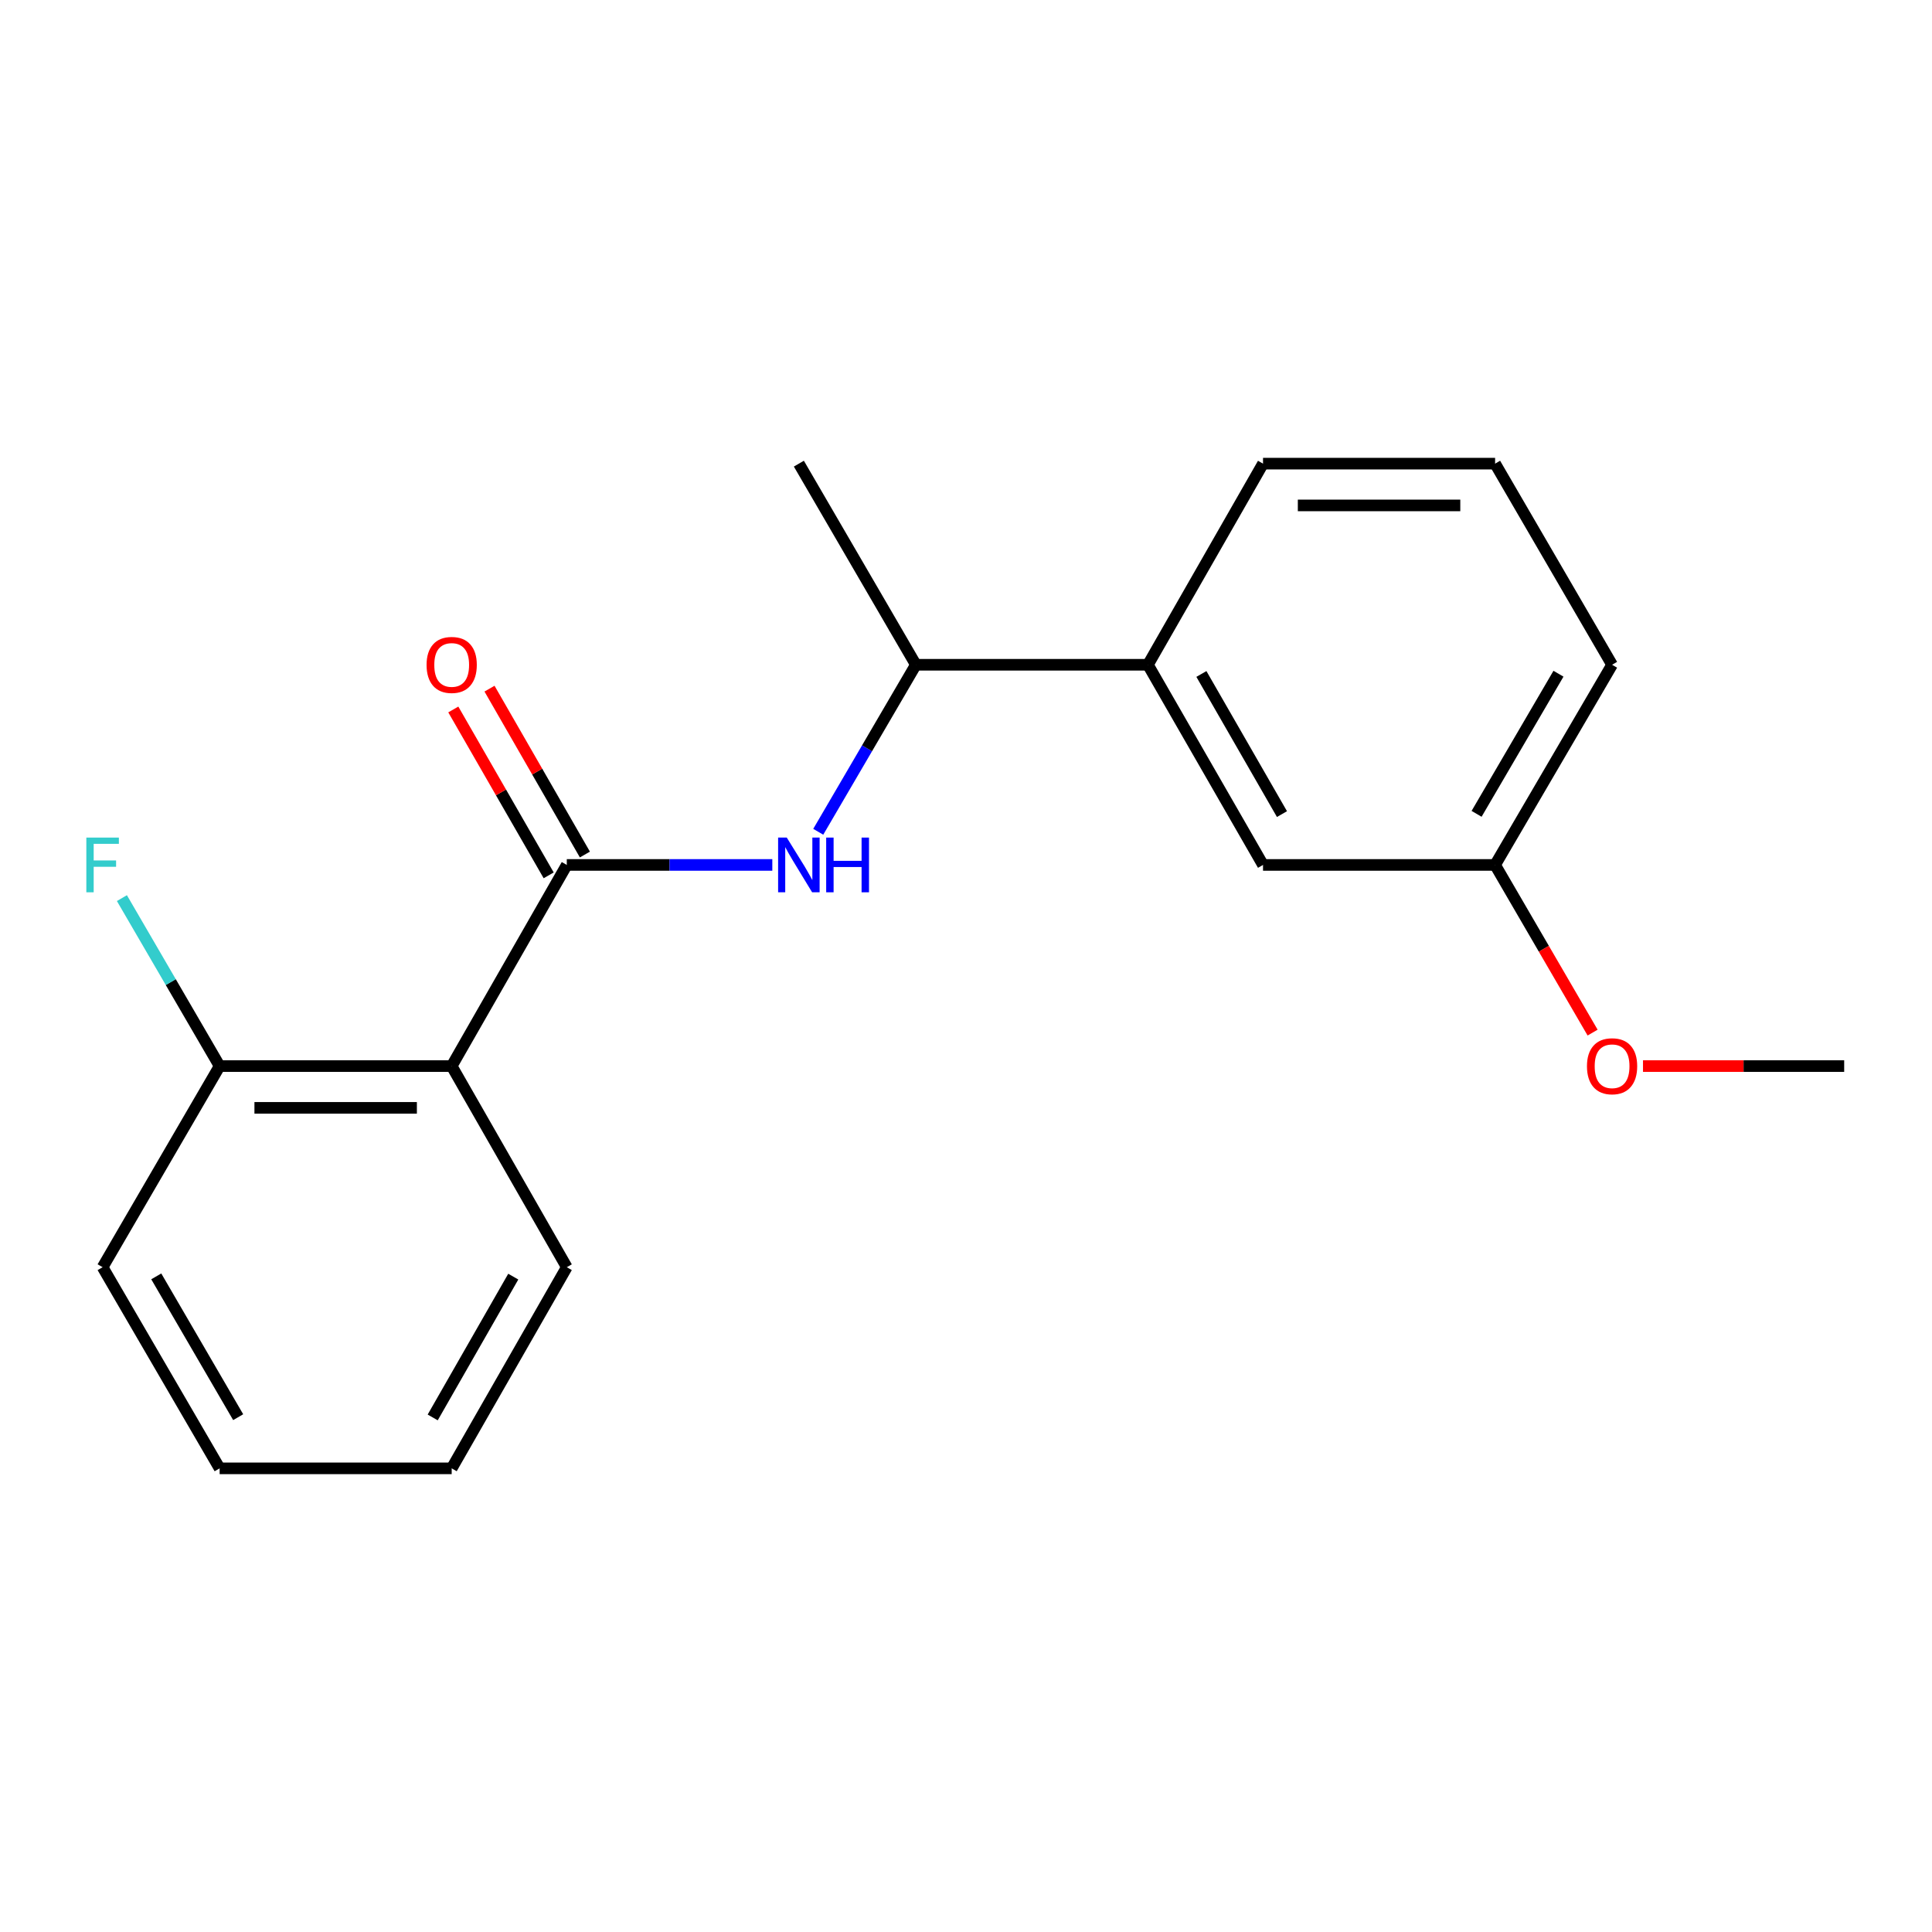 <?xml version='1.0' encoding='iso-8859-1'?>
<svg version='1.1' baseProfile='full'
              xmlns='http://www.w3.org/2000/svg'
                      xmlns:rdkit='http://www.rdkit.org/xml'
                      xmlns:xlink='http://www.w3.org/1999/xlink'
                  xml:space='preserve'
width='1000px' height='1000px' viewBox='0 0 1000 1000'>
<!-- END OF HEADER -->
<rect style='opacity:1.0;fill:#FFFFFF;stroke:none' width='1000' height='1000' x='0' y='0'> </rect>
<path class='bond-0' d='M 293.368,447.691 L 233.792,551.804' style='fill:none;fill-rule:evenodd;stroke:#000000;stroke-width:6px;stroke-linecap:butt;stroke-linejoin:miter;stroke-opacity:1' />
<path class='bond-1' d='M 293.368,447.691 L 346.558,447.691' style='fill:none;fill-rule:evenodd;stroke:#000000;stroke-width:6px;stroke-linecap:butt;stroke-linejoin:miter;stroke-opacity:1' />
<path class='bond-1' d='M 346.558,447.691 L 399.748,447.691' style='fill:none;fill-rule:evenodd;stroke:#0000FF;stroke-width:6px;stroke-linecap:butt;stroke-linejoin:miter;stroke-opacity:1' />
<path class='bond-5' d='M 302.739,442.303 L 278.054,399.373' style='fill:none;fill-rule:evenodd;stroke:#000000;stroke-width:6px;stroke-linecap:butt;stroke-linejoin:miter;stroke-opacity:1' />
<path class='bond-5' d='M 278.054,399.373 L 253.369,356.443' style='fill:none;fill-rule:evenodd;stroke:#FF0000;stroke-width:6px;stroke-linecap:butt;stroke-linejoin:miter;stroke-opacity:1' />
<path class='bond-5' d='M 283.996,453.08 L 259.311,410.15' style='fill:none;fill-rule:evenodd;stroke:#000000;stroke-width:6px;stroke-linecap:butt;stroke-linejoin:miter;stroke-opacity:1' />
<path class='bond-5' d='M 259.311,410.15 L 234.626,367.22' style='fill:none;fill-rule:evenodd;stroke:#FF0000;stroke-width:6px;stroke-linecap:butt;stroke-linejoin:miter;stroke-opacity:1' />
<path class='bond-4' d='M 233.792,551.804 L 113.681,551.804' style='fill:none;fill-rule:evenodd;stroke:#000000;stroke-width:6px;stroke-linecap:butt;stroke-linejoin:miter;stroke-opacity:1' />
<path class='bond-4' d='M 215.776,573.424 L 131.698,573.424' style='fill:none;fill-rule:evenodd;stroke:#000000;stroke-width:6px;stroke-linecap:butt;stroke-linejoin:miter;stroke-opacity:1' />
<path class='bond-9' d='M 233.792,551.804 L 293.368,655.905' style='fill:none;fill-rule:evenodd;stroke:#000000;stroke-width:6px;stroke-linecap:butt;stroke-linejoin:miter;stroke-opacity:1' />
<path class='bond-2' d='M 423.521,430.531 L 448.786,387.307' style='fill:none;fill-rule:evenodd;stroke:#0000FF;stroke-width:6px;stroke-linecap:butt;stroke-linejoin:miter;stroke-opacity:1' />
<path class='bond-2' d='M 448.786,387.307 L 474.051,344.083' style='fill:none;fill-rule:evenodd;stroke:#000000;stroke-width:6px;stroke-linecap:butt;stroke-linejoin:miter;stroke-opacity:1' />
<path class='bond-3' d='M 474.051,344.083 L 594.163,344.083' style='fill:none;fill-rule:evenodd;stroke:#000000;stroke-width:6px;stroke-linecap:butt;stroke-linejoin:miter;stroke-opacity:1' />
<path class='bond-13' d='M 474.051,344.083 L 413.491,239.983' style='fill:none;fill-rule:evenodd;stroke:#000000;stroke-width:6px;stroke-linecap:butt;stroke-linejoin:miter;stroke-opacity:1' />
<path class='bond-6' d='M 594.163,344.083 L 653.738,447.691' style='fill:none;fill-rule:evenodd;stroke:#000000;stroke-width:6px;stroke-linecap:butt;stroke-linejoin:miter;stroke-opacity:1' />
<path class='bond-6' d='M 621.842,348.847 L 663.544,421.373' style='fill:none;fill-rule:evenodd;stroke:#000000;stroke-width:6px;stroke-linecap:butt;stroke-linejoin:miter;stroke-opacity:1' />
<path class='bond-11' d='M 594.163,344.083 L 653.738,239.983' style='fill:none;fill-rule:evenodd;stroke:#000000;stroke-width:6px;stroke-linecap:butt;stroke-linejoin:miter;stroke-opacity:1' />
<path class='bond-8' d='M 113.681,551.804 L 88.39,508.333' style='fill:none;fill-rule:evenodd;stroke:#000000;stroke-width:6px;stroke-linecap:butt;stroke-linejoin:miter;stroke-opacity:1' />
<path class='bond-8' d='M 88.39,508.333 L 63.099,464.863' style='fill:none;fill-rule:evenodd;stroke:#33CCCC;stroke-width:6px;stroke-linecap:butt;stroke-linejoin:miter;stroke-opacity:1' />
<path class='bond-14' d='M 113.681,551.804 L 53.109,655.905' style='fill:none;fill-rule:evenodd;stroke:#000000;stroke-width:6px;stroke-linecap:butt;stroke-linejoin:miter;stroke-opacity:1' />
<path class='bond-7' d='M 653.738,447.691 L 773.862,447.691' style='fill:none;fill-rule:evenodd;stroke:#000000;stroke-width:6px;stroke-linecap:butt;stroke-linejoin:miter;stroke-opacity:1' />
<path class='bond-10' d='M 773.862,447.691 L 799.096,491.082' style='fill:none;fill-rule:evenodd;stroke:#000000;stroke-width:6px;stroke-linecap:butt;stroke-linejoin:miter;stroke-opacity:1' />
<path class='bond-10' d='M 799.096,491.082 L 824.331,534.473' style='fill:none;fill-rule:evenodd;stroke:#FF0000;stroke-width:6px;stroke-linecap:butt;stroke-linejoin:miter;stroke-opacity:1' />
<path class='bond-20' d='M 773.862,447.691 L 834.41,344.083' style='fill:none;fill-rule:evenodd;stroke:#000000;stroke-width:6px;stroke-linecap:butt;stroke-linejoin:miter;stroke-opacity:1' />
<path class='bond-20' d='M 764.278,421.242 L 806.661,348.716' style='fill:none;fill-rule:evenodd;stroke:#000000;stroke-width:6px;stroke-linecap:butt;stroke-linejoin:miter;stroke-opacity:1' />
<path class='bond-17' d='M 293.368,655.905 L 233.792,760.017' style='fill:none;fill-rule:evenodd;stroke:#000000;stroke-width:6px;stroke-linecap:butt;stroke-linejoin:miter;stroke-opacity:1' />
<path class='bond-17' d='M 265.666,660.784 L 223.964,733.663' style='fill:none;fill-rule:evenodd;stroke:#000000;stroke-width:6px;stroke-linecap:butt;stroke-linejoin:miter;stroke-opacity:1' />
<path class='bond-16' d='M 850.413,551.804 L 902.479,551.804' style='fill:none;fill-rule:evenodd;stroke:#FF0000;stroke-width:6px;stroke-linecap:butt;stroke-linejoin:miter;stroke-opacity:1' />
<path class='bond-16' d='M 902.479,551.804 L 954.545,551.804' style='fill:none;fill-rule:evenodd;stroke:#000000;stroke-width:6px;stroke-linecap:butt;stroke-linejoin:miter;stroke-opacity:1' />
<path class='bond-12' d='M 653.738,239.983 L 773.862,239.983' style='fill:none;fill-rule:evenodd;stroke:#000000;stroke-width:6px;stroke-linecap:butt;stroke-linejoin:miter;stroke-opacity:1' />
<path class='bond-12' d='M 671.757,261.603 L 755.843,261.603' style='fill:none;fill-rule:evenodd;stroke:#000000;stroke-width:6px;stroke-linecap:butt;stroke-linejoin:miter;stroke-opacity:1' />
<path class='bond-15' d='M 773.862,239.983 L 834.41,344.083' style='fill:none;fill-rule:evenodd;stroke:#000000;stroke-width:6px;stroke-linecap:butt;stroke-linejoin:miter;stroke-opacity:1' />
<path class='bond-19' d='M 53.109,655.905 L 113.681,760.017' style='fill:none;fill-rule:evenodd;stroke:#000000;stroke-width:6px;stroke-linecap:butt;stroke-linejoin:miter;stroke-opacity:1' />
<path class='bond-19' d='M 80.882,660.649 L 123.282,733.528' style='fill:none;fill-rule:evenodd;stroke:#000000;stroke-width:6px;stroke-linecap:butt;stroke-linejoin:miter;stroke-opacity:1' />
<path class='bond-18' d='M 233.792,760.017 L 113.681,760.017' style='fill:none;fill-rule:evenodd;stroke:#000000;stroke-width:6px;stroke-linecap:butt;stroke-linejoin:miter;stroke-opacity:1' />
<path  class='atom-2' d='M 407.231 433.531
L 416.511 448.531
Q 417.431 450.011, 418.911 452.691
Q 420.391 455.371, 420.471 455.531
L 420.471 433.531
L 424.231 433.531
L 424.231 461.851
L 420.351 461.851
L 410.391 445.451
Q 409.231 443.531, 407.991 441.331
Q 406.791 439.131, 406.431 438.451
L 406.431 461.851
L 402.751 461.851
L 402.751 433.531
L 407.231 433.531
' fill='#0000FF'/>
<path  class='atom-2' d='M 427.631 433.531
L 431.471 433.531
L 431.471 445.571
L 445.951 445.571
L 445.951 433.531
L 449.791 433.531
L 449.791 461.851
L 445.951 461.851
L 445.951 448.771
L 431.471 448.771
L 431.471 461.851
L 427.631 461.851
L 427.631 433.531
' fill='#0000FF'/>
<path  class='atom-6' d='M 220.792 344.163
Q 220.792 337.363, 224.152 333.563
Q 227.512 329.763, 233.792 329.763
Q 240.072 329.763, 243.432 333.563
Q 246.792 337.363, 246.792 344.163
Q 246.792 351.043, 243.392 354.963
Q 239.992 358.843, 233.792 358.843
Q 227.552 358.843, 224.152 354.963
Q 220.792 351.083, 220.792 344.163
M 233.792 355.643
Q 238.112 355.643, 240.432 352.763
Q 242.792 349.843, 242.792 344.163
Q 242.792 338.603, 240.432 335.803
Q 238.112 332.963, 233.792 332.963
Q 229.472 332.963, 227.112 335.763
Q 224.792 338.563, 224.792 344.163
Q 224.792 349.883, 227.112 352.763
Q 229.472 355.643, 233.792 355.643
' fill='#FF0000'/>
<path  class='atom-9' d='M 44.689 433.531
L 61.529 433.531
L 61.529 436.771
L 48.489 436.771
L 48.489 445.371
L 60.089 445.371
L 60.089 448.651
L 48.489 448.651
L 48.489 461.851
L 44.689 461.851
L 44.689 433.531
' fill='#33CCCC'/>
<path  class='atom-11' d='M 821.41 551.884
Q 821.41 545.084, 824.77 541.284
Q 828.13 537.484, 834.41 537.484
Q 840.69 537.484, 844.05 541.284
Q 847.41 545.084, 847.41 551.884
Q 847.41 558.764, 844.01 562.684
Q 840.61 566.564, 834.41 566.564
Q 828.17 566.564, 824.77 562.684
Q 821.41 558.804, 821.41 551.884
M 834.41 563.364
Q 838.73 563.364, 841.05 560.484
Q 843.41 557.564, 843.41 551.884
Q 843.41 546.324, 841.05 543.524
Q 838.73 540.684, 834.41 540.684
Q 830.09 540.684, 827.73 543.484
Q 825.41 546.284, 825.41 551.884
Q 825.41 557.604, 827.73 560.484
Q 830.09 563.364, 834.41 563.364
' fill='#FF0000'/>
</svg>

